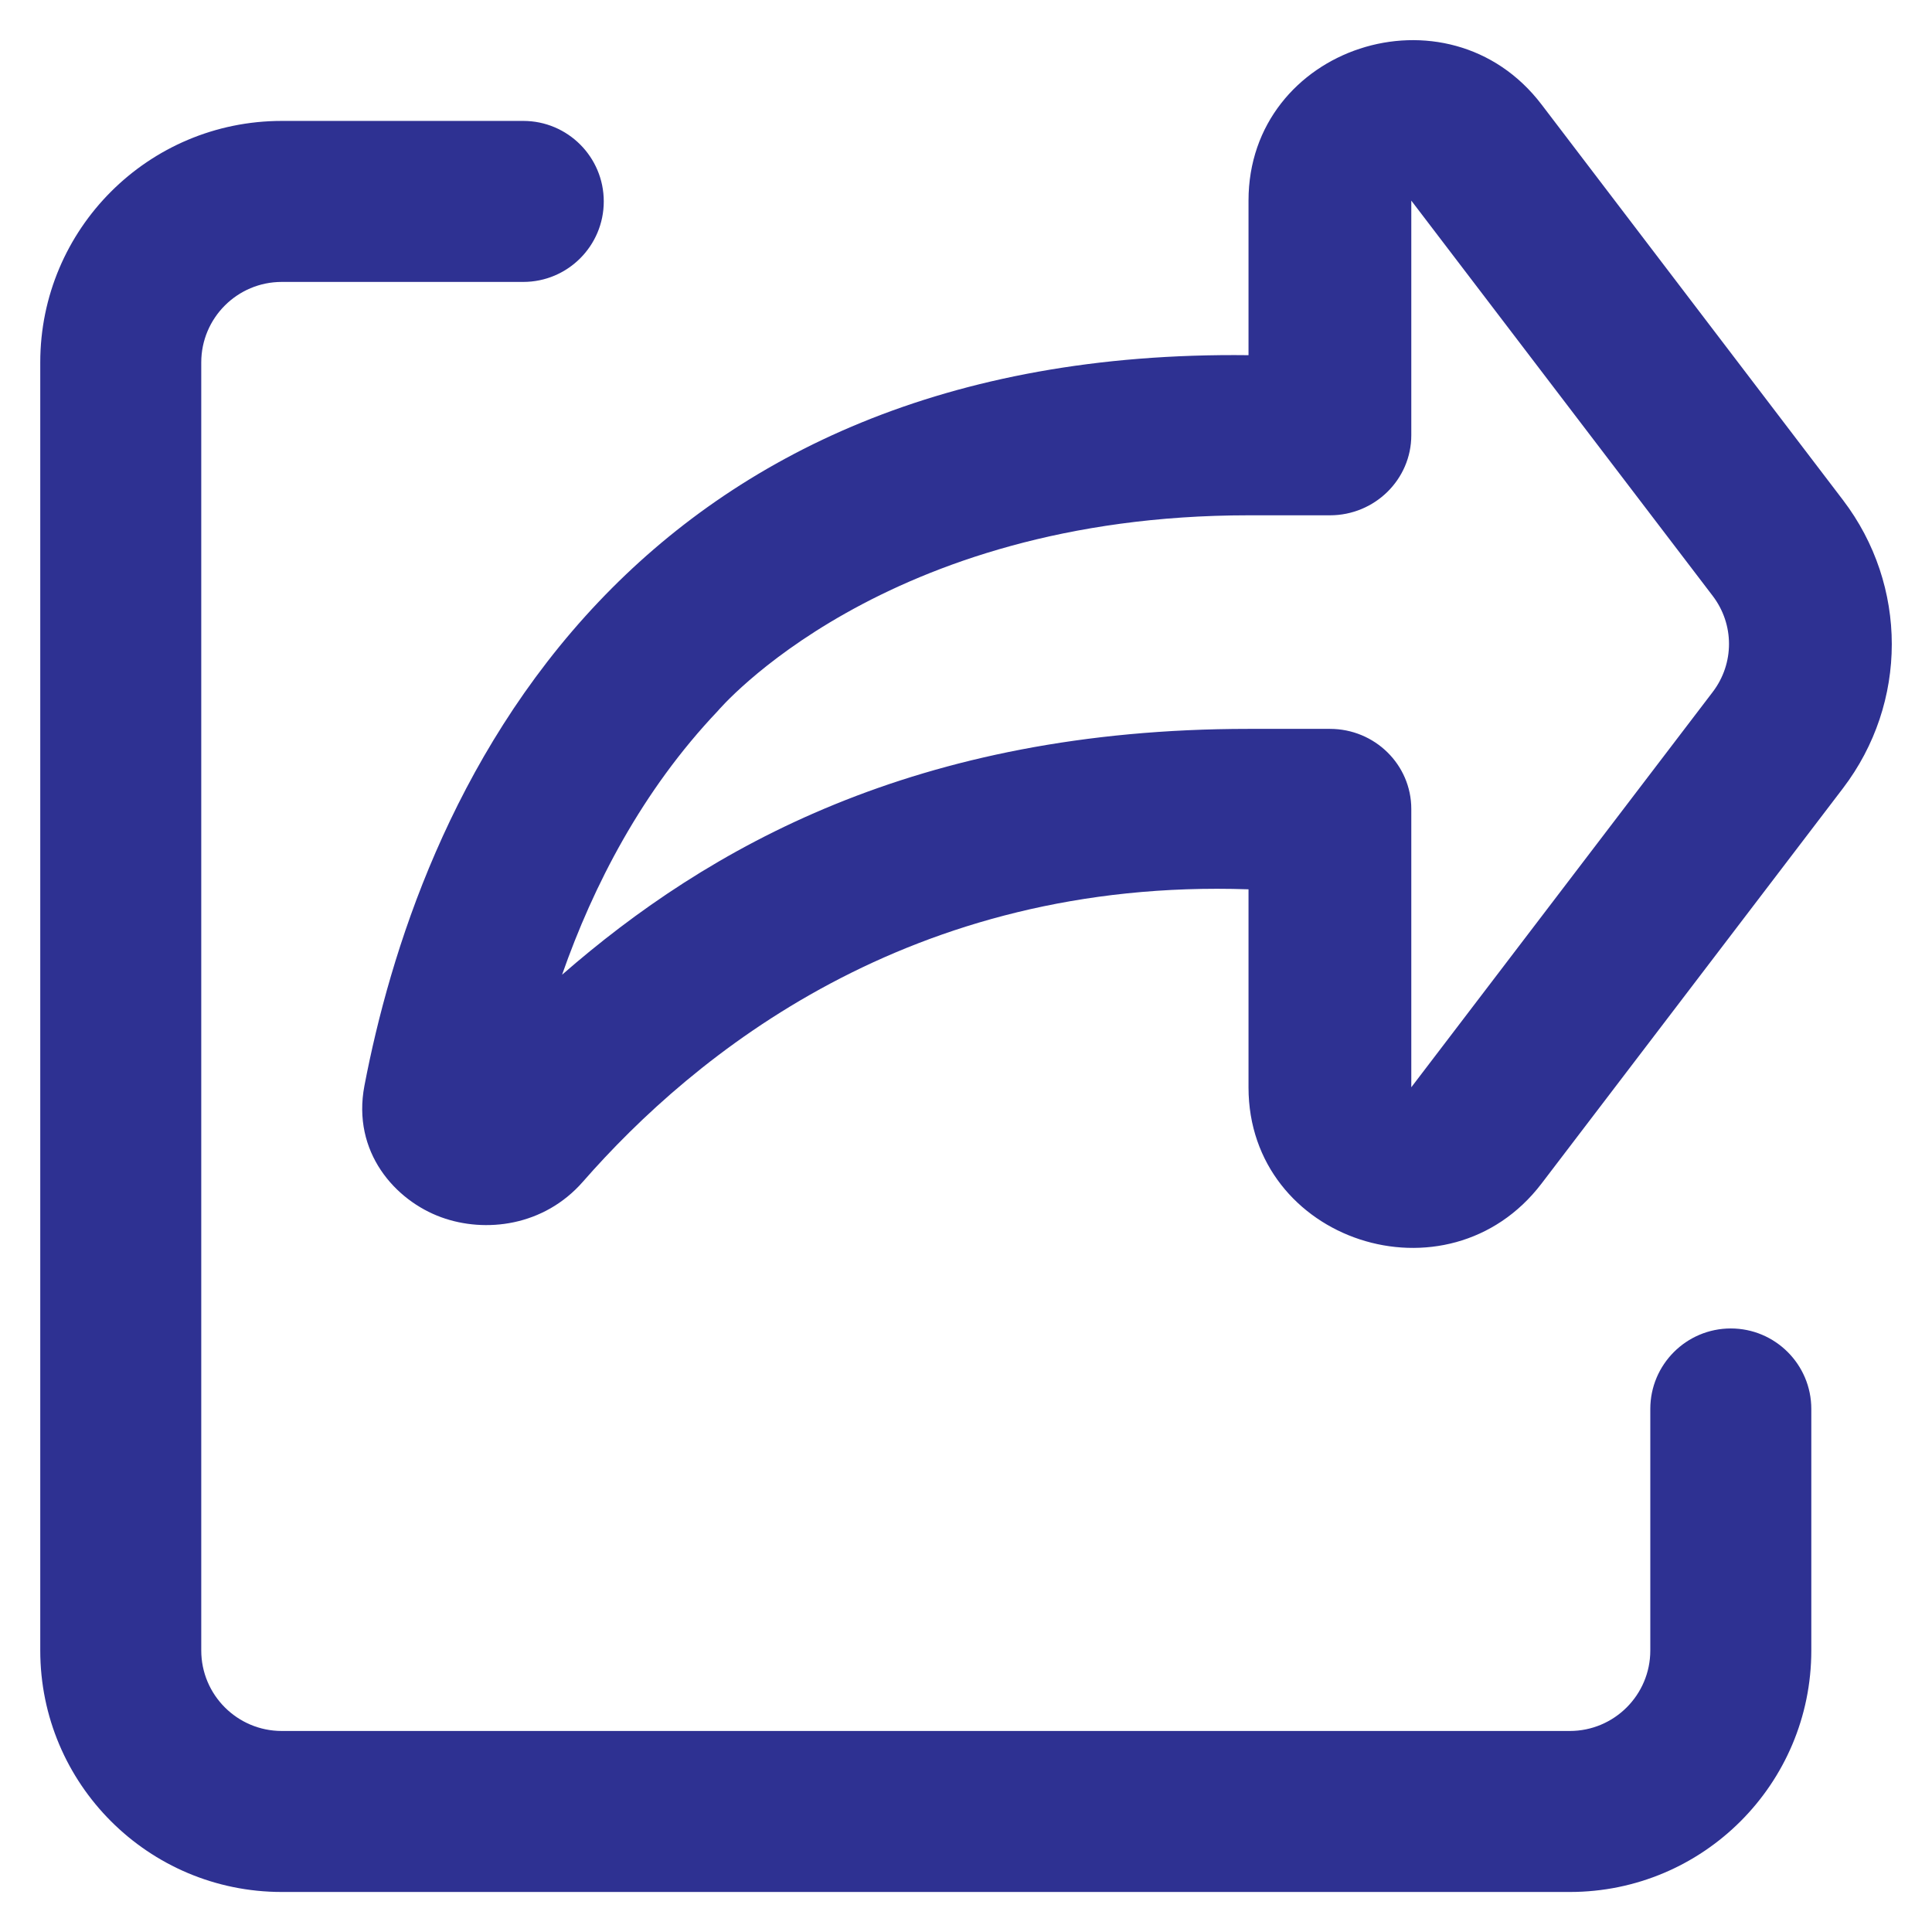 <?xml version="1.0" encoding="UTF-8"?>
<svg xmlns="http://www.w3.org/2000/svg" xmlns:xlink="http://www.w3.org/1999/xlink" version="1.1" width="800px" height="800px" viewBox="0,0,256,256">
  <g fill="#2e3192" fill-rule="none" stroke="none" stroke-width="1" stroke-linecap="butt" stroke-linejoin="miter" stroke-miterlimit="10" stroke-dasharray="" stroke-dashoffset="0" font-family="none" font-weight="none" font-size="none" text-anchor="none" style="mix-blend-mode: normal">
    <g transform="translate(-5.333,5.313) scale(10.667,10.667)">
      <path d="M19.649,0.8c-1.166,-1.529 -3.64,-0.718 -3.64,1.194v1.92c-3.772,-0.045 -6.353,1.252 -8.072,3.063c-1.837,1.936 -2.593,4.356 -2.91,6.011c-0.158,0.827 0.384,1.428 0.955,1.635c0.545,0.198 1.273,0.113 1.759,-0.442c1.379,-1.576 4.058,-3.776 8.268,-3.632v2.461c0,1.912 2.474,2.723 3.64,1.194l3.744,-4.91c0.809,-1.061 0.809,-2.52 0,-3.581zM7.482,11.61c1.805,-1.575 4.396,-3.054 8.527,-3.054h1.011c0.558,0 1.011,0.445 1.011,0.995l-0,3.457l3.744,-4.91c0.27,-0.354 0.27,-0.84 0,-1.194l-3.744,-4.91v2.914c0,0.549 -0.453,0.995 -1.011,0.995h-1.011c-4.55,0 -6.593,2.431 -6.593,2.431c-0.941,0.991 -1.546,2.169 -1.934,3.276z" fill-rule="evenodd"></path>
      <path d="M7,1.004h-3c-1.657,0 -3,1.343 -3,3v16c0,1.657 1.343,3 3,3h16c1.657,0 3,-1.343 3,-3v-3c0,-0.552 -0.448,-1 -1,-1c-0.552,0 -1,0.448 -1,1v3c0,0.552 -0.448,1 -1,1h-16c-0.552,0 -1,-0.448 -1,-1v-16c0,-0.552 0.448,-1 1,-1h3c0.552,0 1,-0.448 1,-1c0,-0.552 -0.448,-1 -1,-1z" fill-rule="nonzero"></path>
    </g>
  </g>
</svg>
